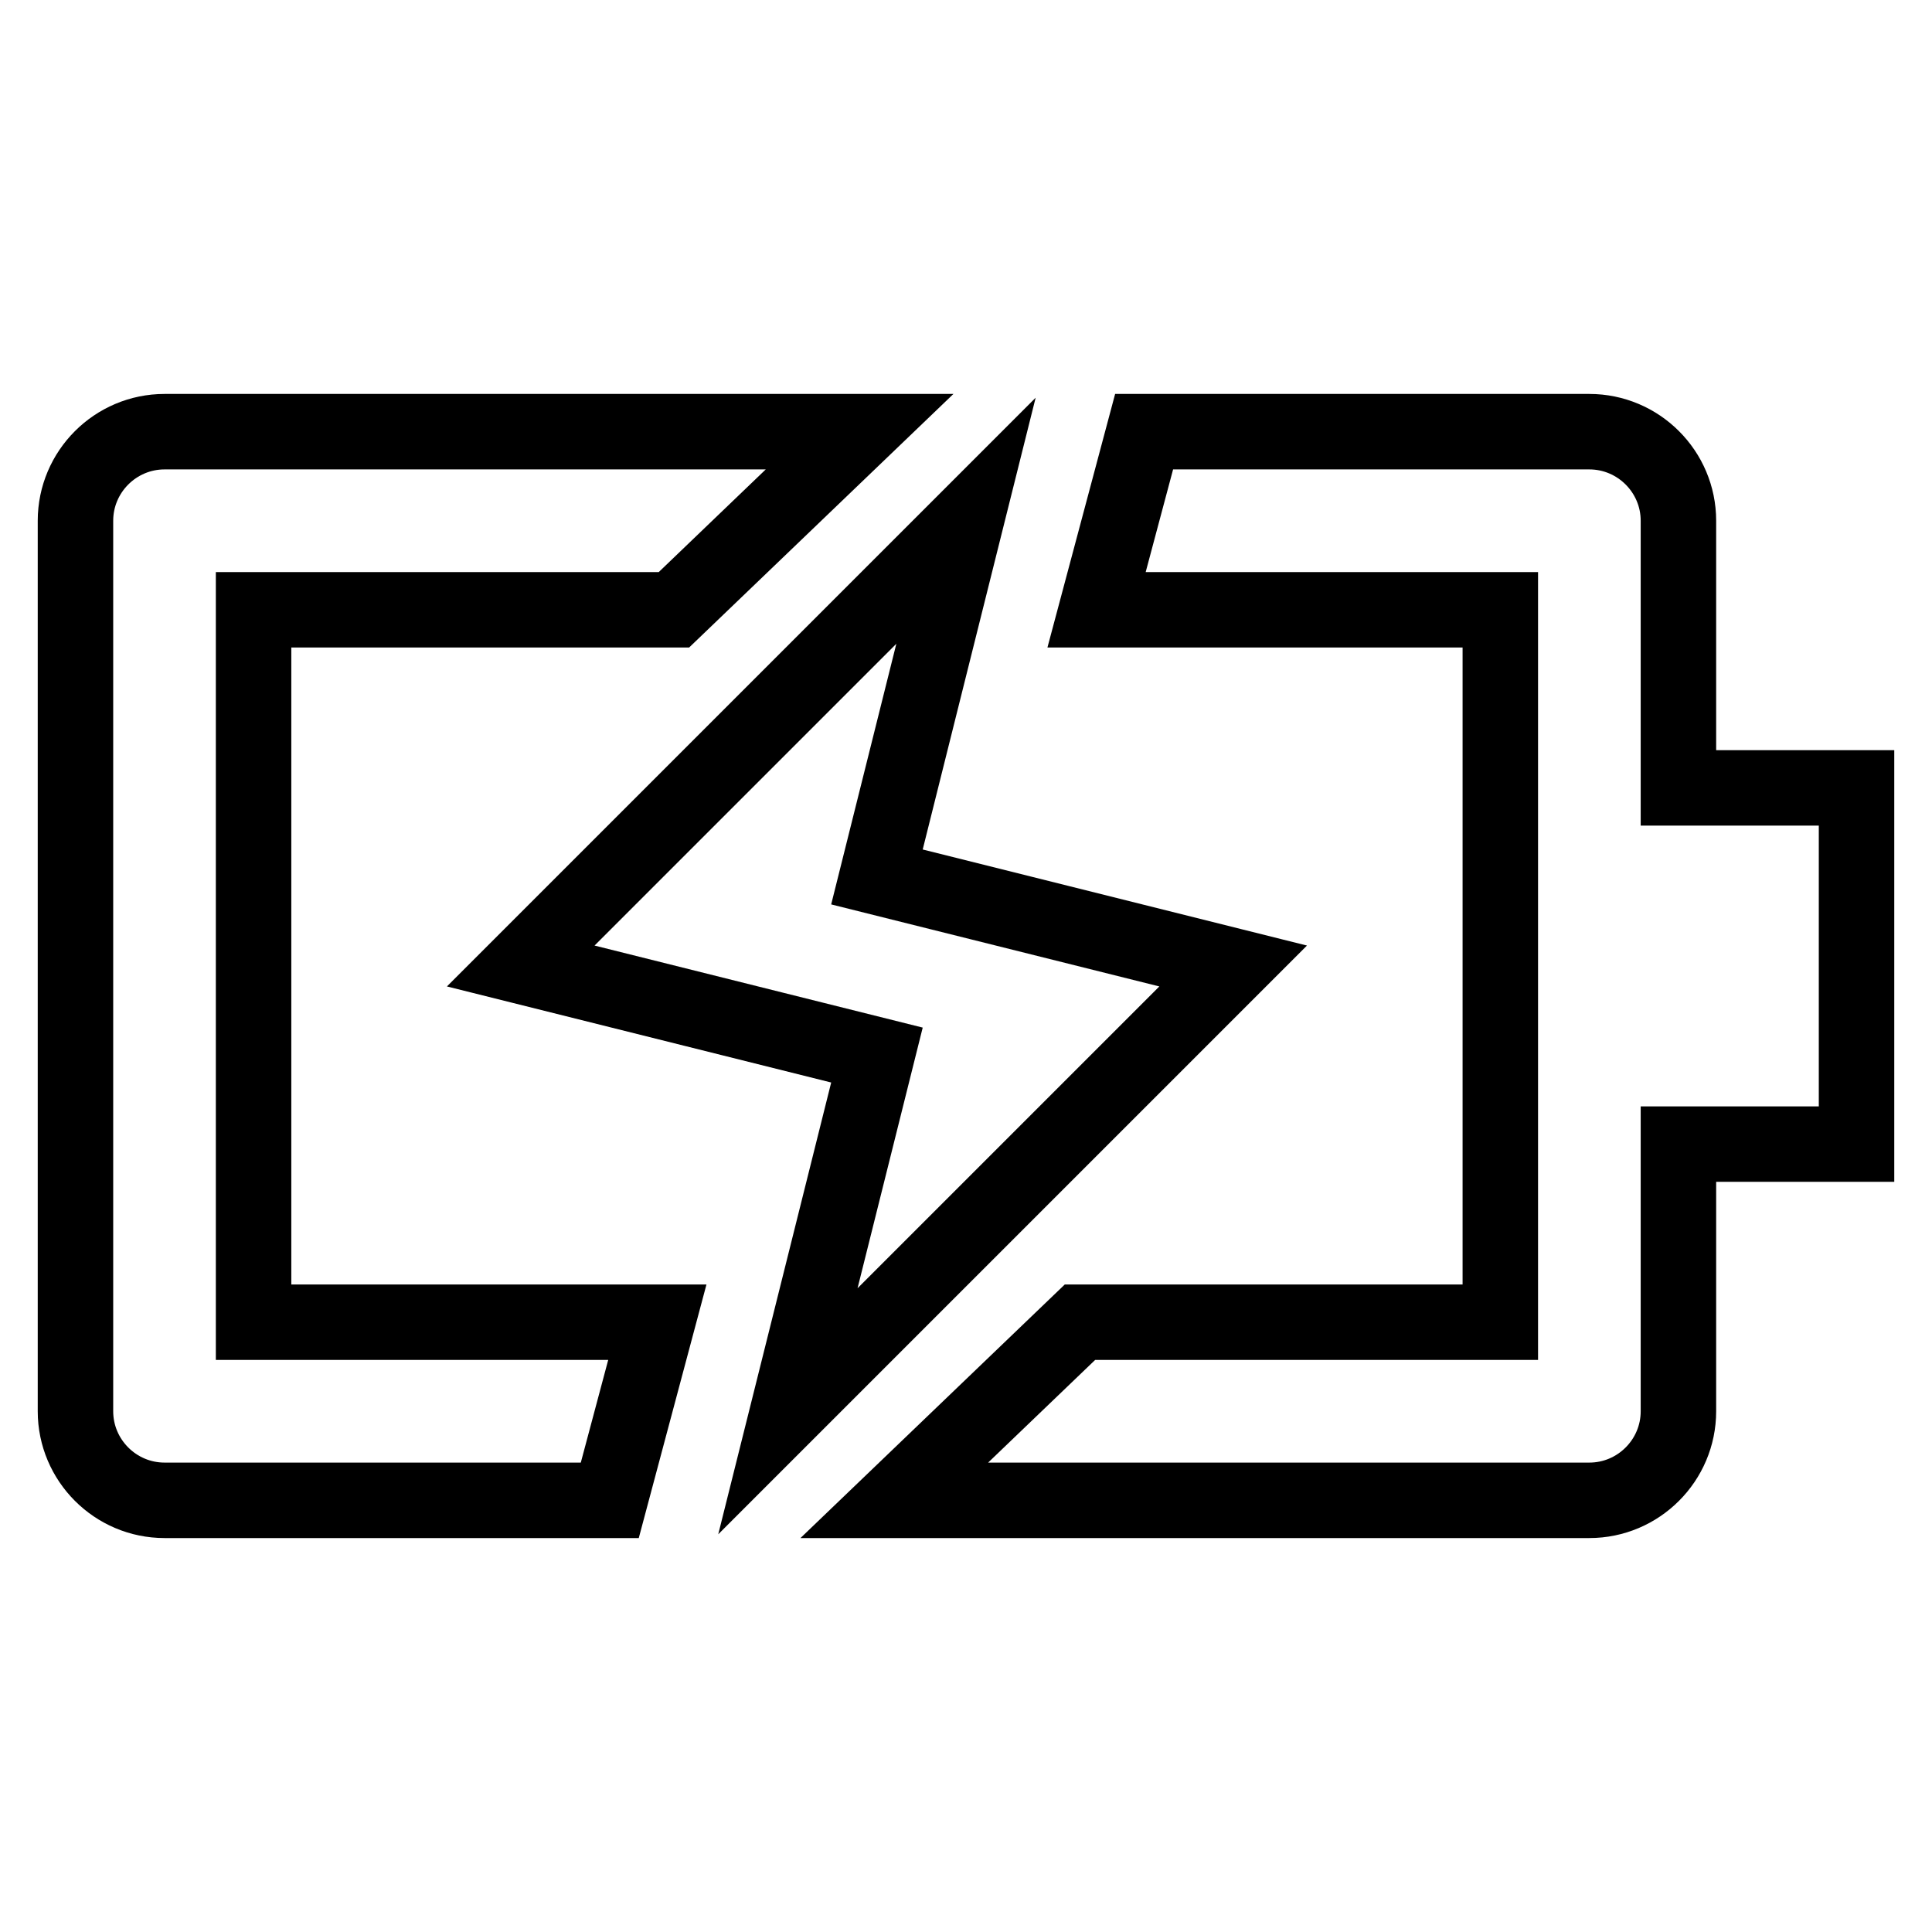 <?xml version="1.0" encoding="utf-8"?>
<!-- Svg Vector Icons : http://www.onlinewebfonts.com/icon -->
<!DOCTYPE svg PUBLIC "-//W3C//DTD SVG 1.1//EN" "http://www.w3.org/Graphics/SVG/1.1/DTD/svg11.dtd">
<svg version="1.1" xmlns="http://www.w3.org/2000/svg" xmlns:xlink="http://www.w3.org/1999/xlink" x="0px" y="0px" viewBox="0 0 256 256" enable-background="new 0 0 256 256" xml:space="preserve">
<g> <path stroke-width="10" fill-opacity="0" stroke="#000000"  d="M69,128l47.2,11.8L104.4,187l59-59l-47.2-11.8L128,69L69,128z"/> <path stroke-width="10" fill-opacity="0" stroke="#000000"  d="M21.8,198.8h59l6.3-23.6H33.6V80.8h55.7l24.6-23.6H21.8C15.3,57.2,10,62.5,10,69v118 C10,193.5,15.3,198.8,21.8,198.8L21.8,198.8z M222.4,69c0-6.5-5.3-11.8-11.8-11.8l0,0h-59l-6.3,23.6h53.5v94.4h-55.7l-24.6,23.6 h92.1c6.5,0,11.8-5.3,11.8-11.8l0,0v-35.4H246v-47.2h-23.6V69L222.4,69z"/></g>
</svg>